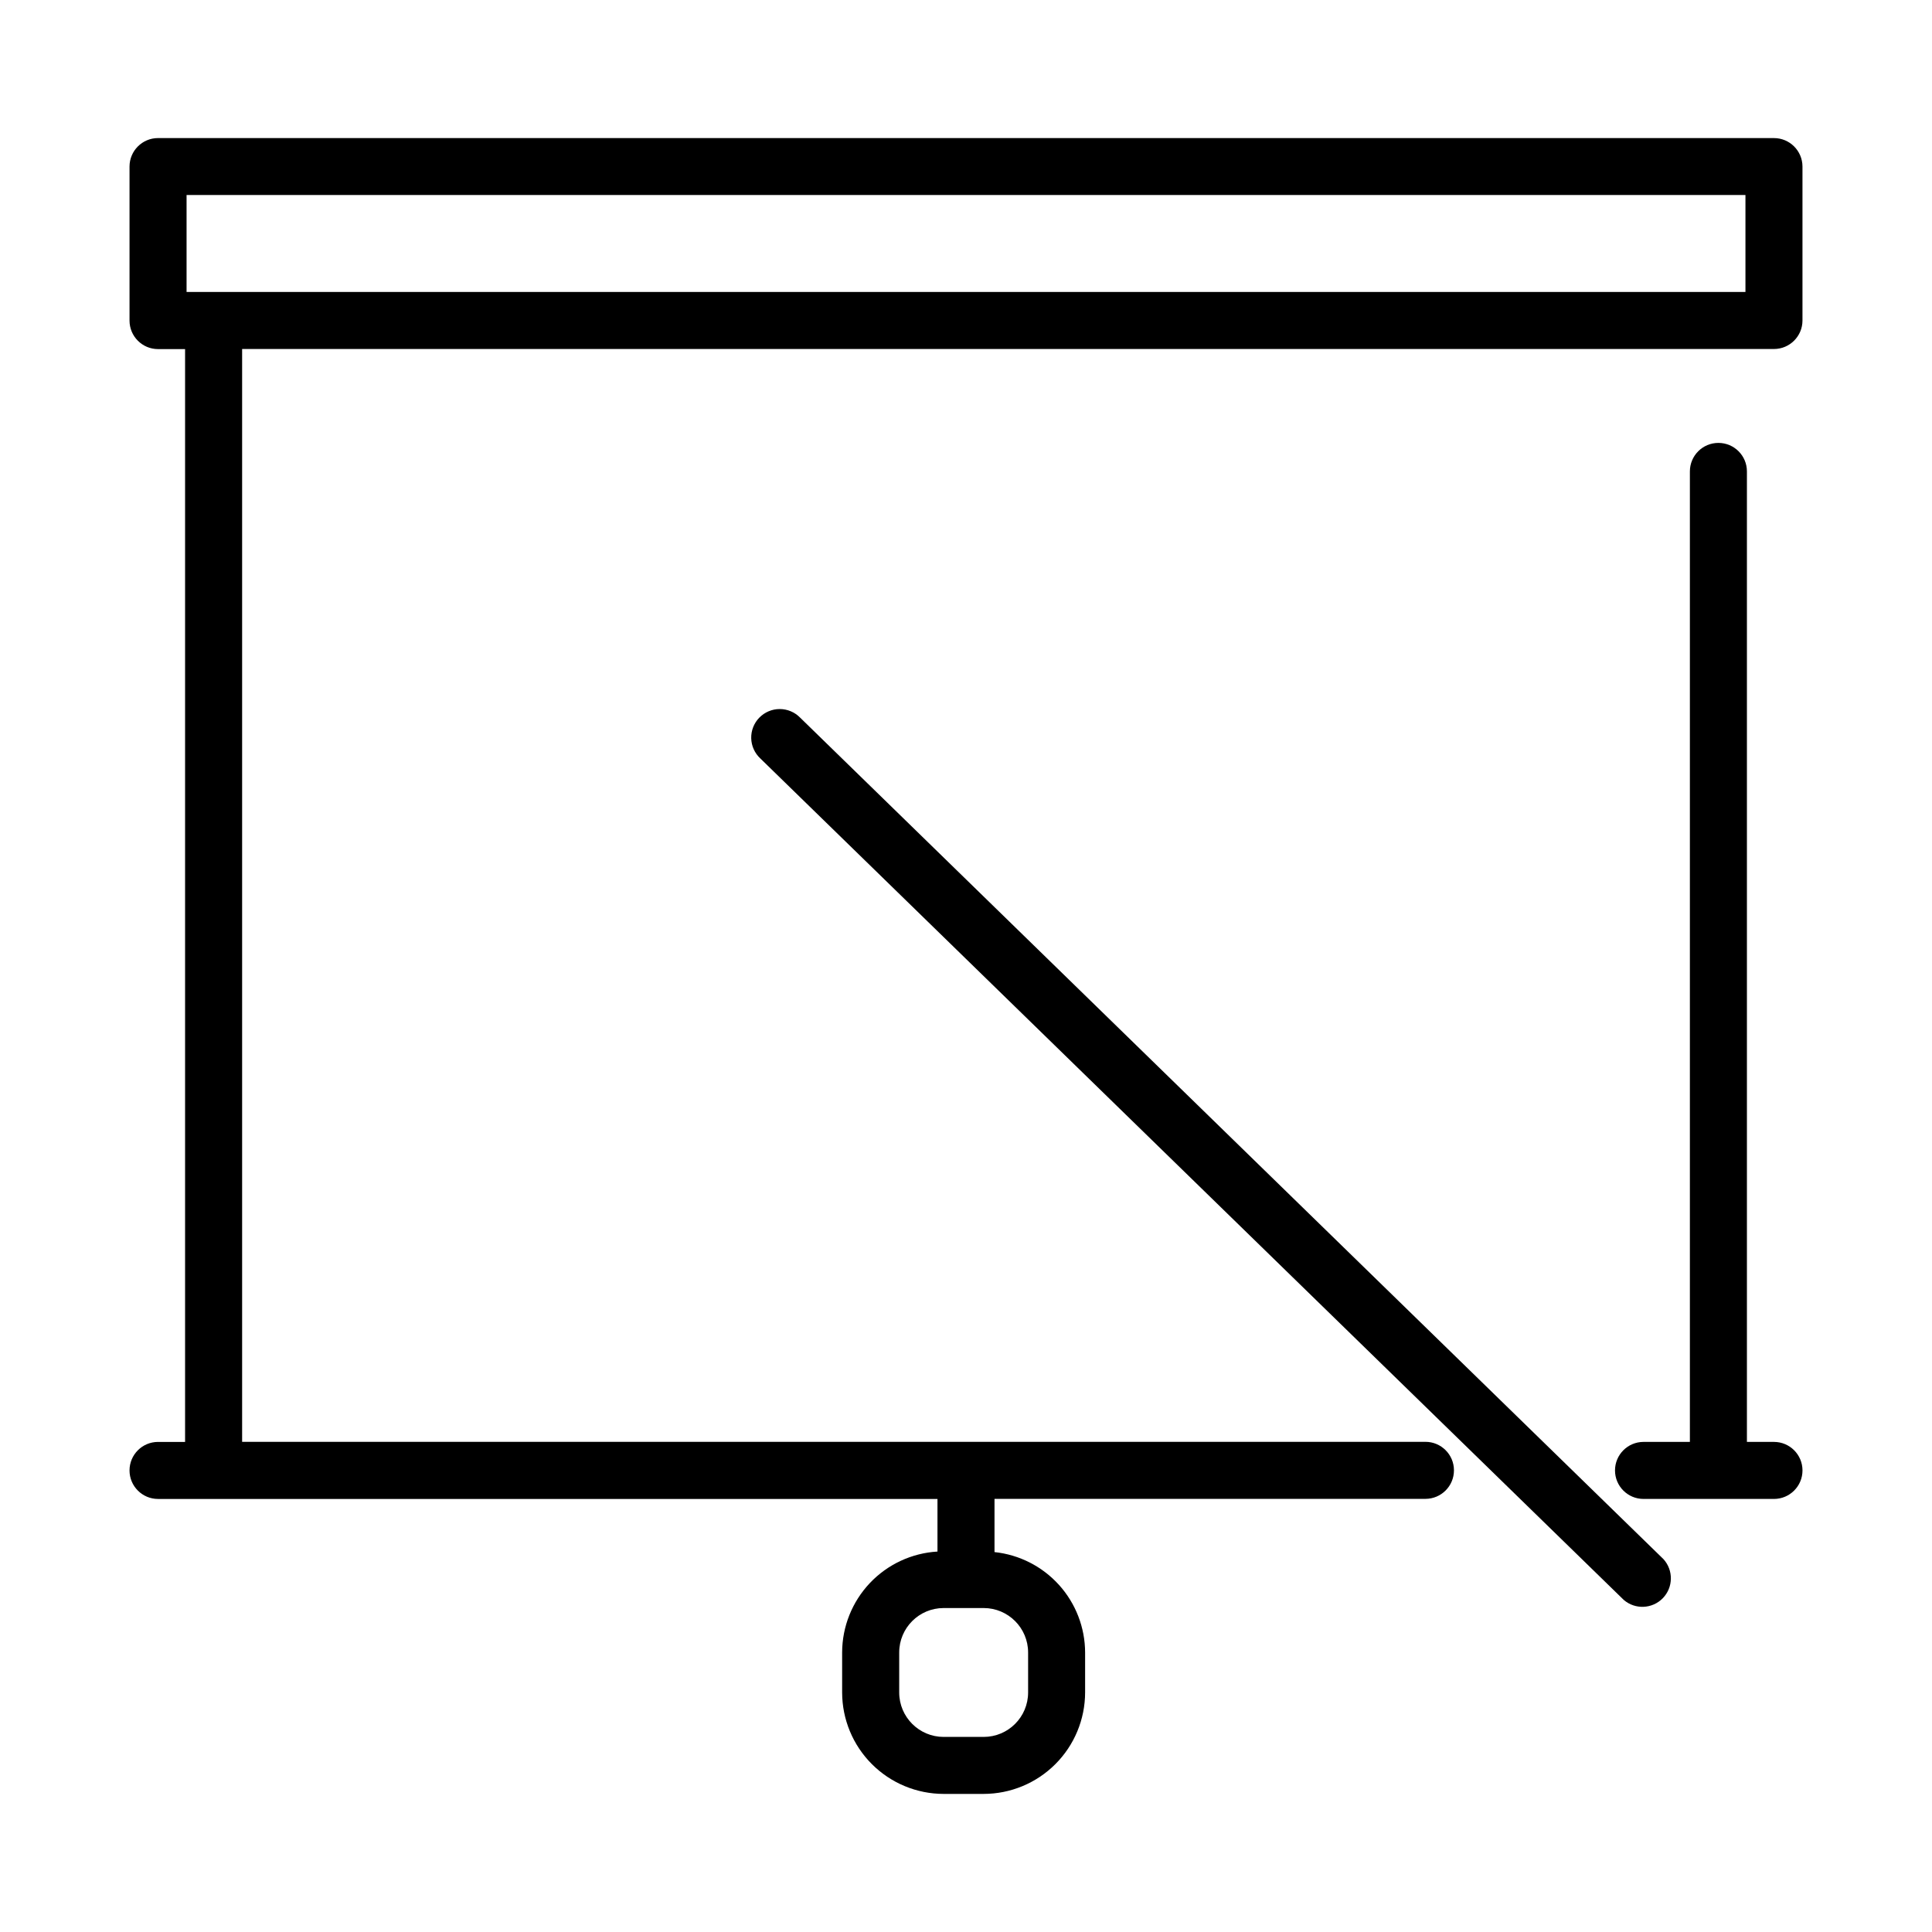 <?xml version="1.0" encoding="UTF-8"?>
<!-- Uploaded to: ICON Repo, www.svgrepo.com, Generator: ICON Repo Mixer Tools -->
<svg fill="#000000" width="800px" height="800px" version="1.1" viewBox="144 144 512 512" xmlns="http://www.w3.org/2000/svg">
 <g>
  <path d="m614.12 180.59h-428.24c-4.172 0-7.555 3.383-7.555 7.555v40.809c0 4.176 3.383 7.559 7.555 7.559h7.168v289.61h-7.168c-4.172 0-7.555 3.383-7.555 7.559 0 4.172 3.383 7.555 7.555 7.555h206.56v13.941c-6.82 0.402-13.234 3.391-17.93 8.359-4.691 4.965-7.316 11.535-7.336 18.367v10.609c0.008 7.129 2.844 13.965 7.887 19.004 5.039 5.039 11.871 7.875 19 7.887h10.613c7.129-0.008 13.961-2.844 19.004-7.887 5.043-5.039 7.879-11.875 7.887-19.004v-10.594c-0.02-6.613-2.484-12.984-6.914-17.895-4.434-4.91-10.52-8.012-17.098-8.707v-14.105h114.2c4.176 0 7.559-3.383 7.559-7.559 0-4.172-3.383-7.555-7.559-7.555h-313.59v-289.61h405.95c4.176 0 7.559-3.383 7.559-7.555v-40.809c-0.016-4.164-3.394-7.531-7.559-7.531zm-197.66 401.33v10.609c-0.008 6.504-5.277 11.77-11.777 11.773h-10.613c-6.5-0.004-11.766-5.273-11.773-11.773v-10.609c0.008-6.5 5.273-11.77 11.773-11.773h10.613c6.5 0.004 11.77 5.273 11.777 11.773zm-215.85-360.55h-7.168v-25.695h413.12v25.695z"/>
  <path d="m614.12 526.12h-7.168v-257.19c0-4.172-3.383-7.555-7.559-7.555-4.172 0-7.555 3.383-7.555 7.555v257.19h-12.285c-4.172 0-7.559 3.383-7.559 7.559 0 4.172 3.387 7.555 7.559 7.555h34.566c4.176 0 7.559-3.383 7.559-7.555 0-4.176-3.383-7.559-7.559-7.559z"/>
  <path d="m356.04 334.18c-1.422-1.457-3.375-2.277-5.41-2.277-2.035 0.004-3.984 0.824-5.406 2.285-1.422 1.457-2.195 3.43-2.144 5.465 0.055 2.035 0.926 3.965 2.418 5.348l228.82 223c3.027 2.602 7.555 2.402 10.34-0.457 2.781-2.859 2.863-7.391 0.184-10.348z"/>
 </g>
</svg>